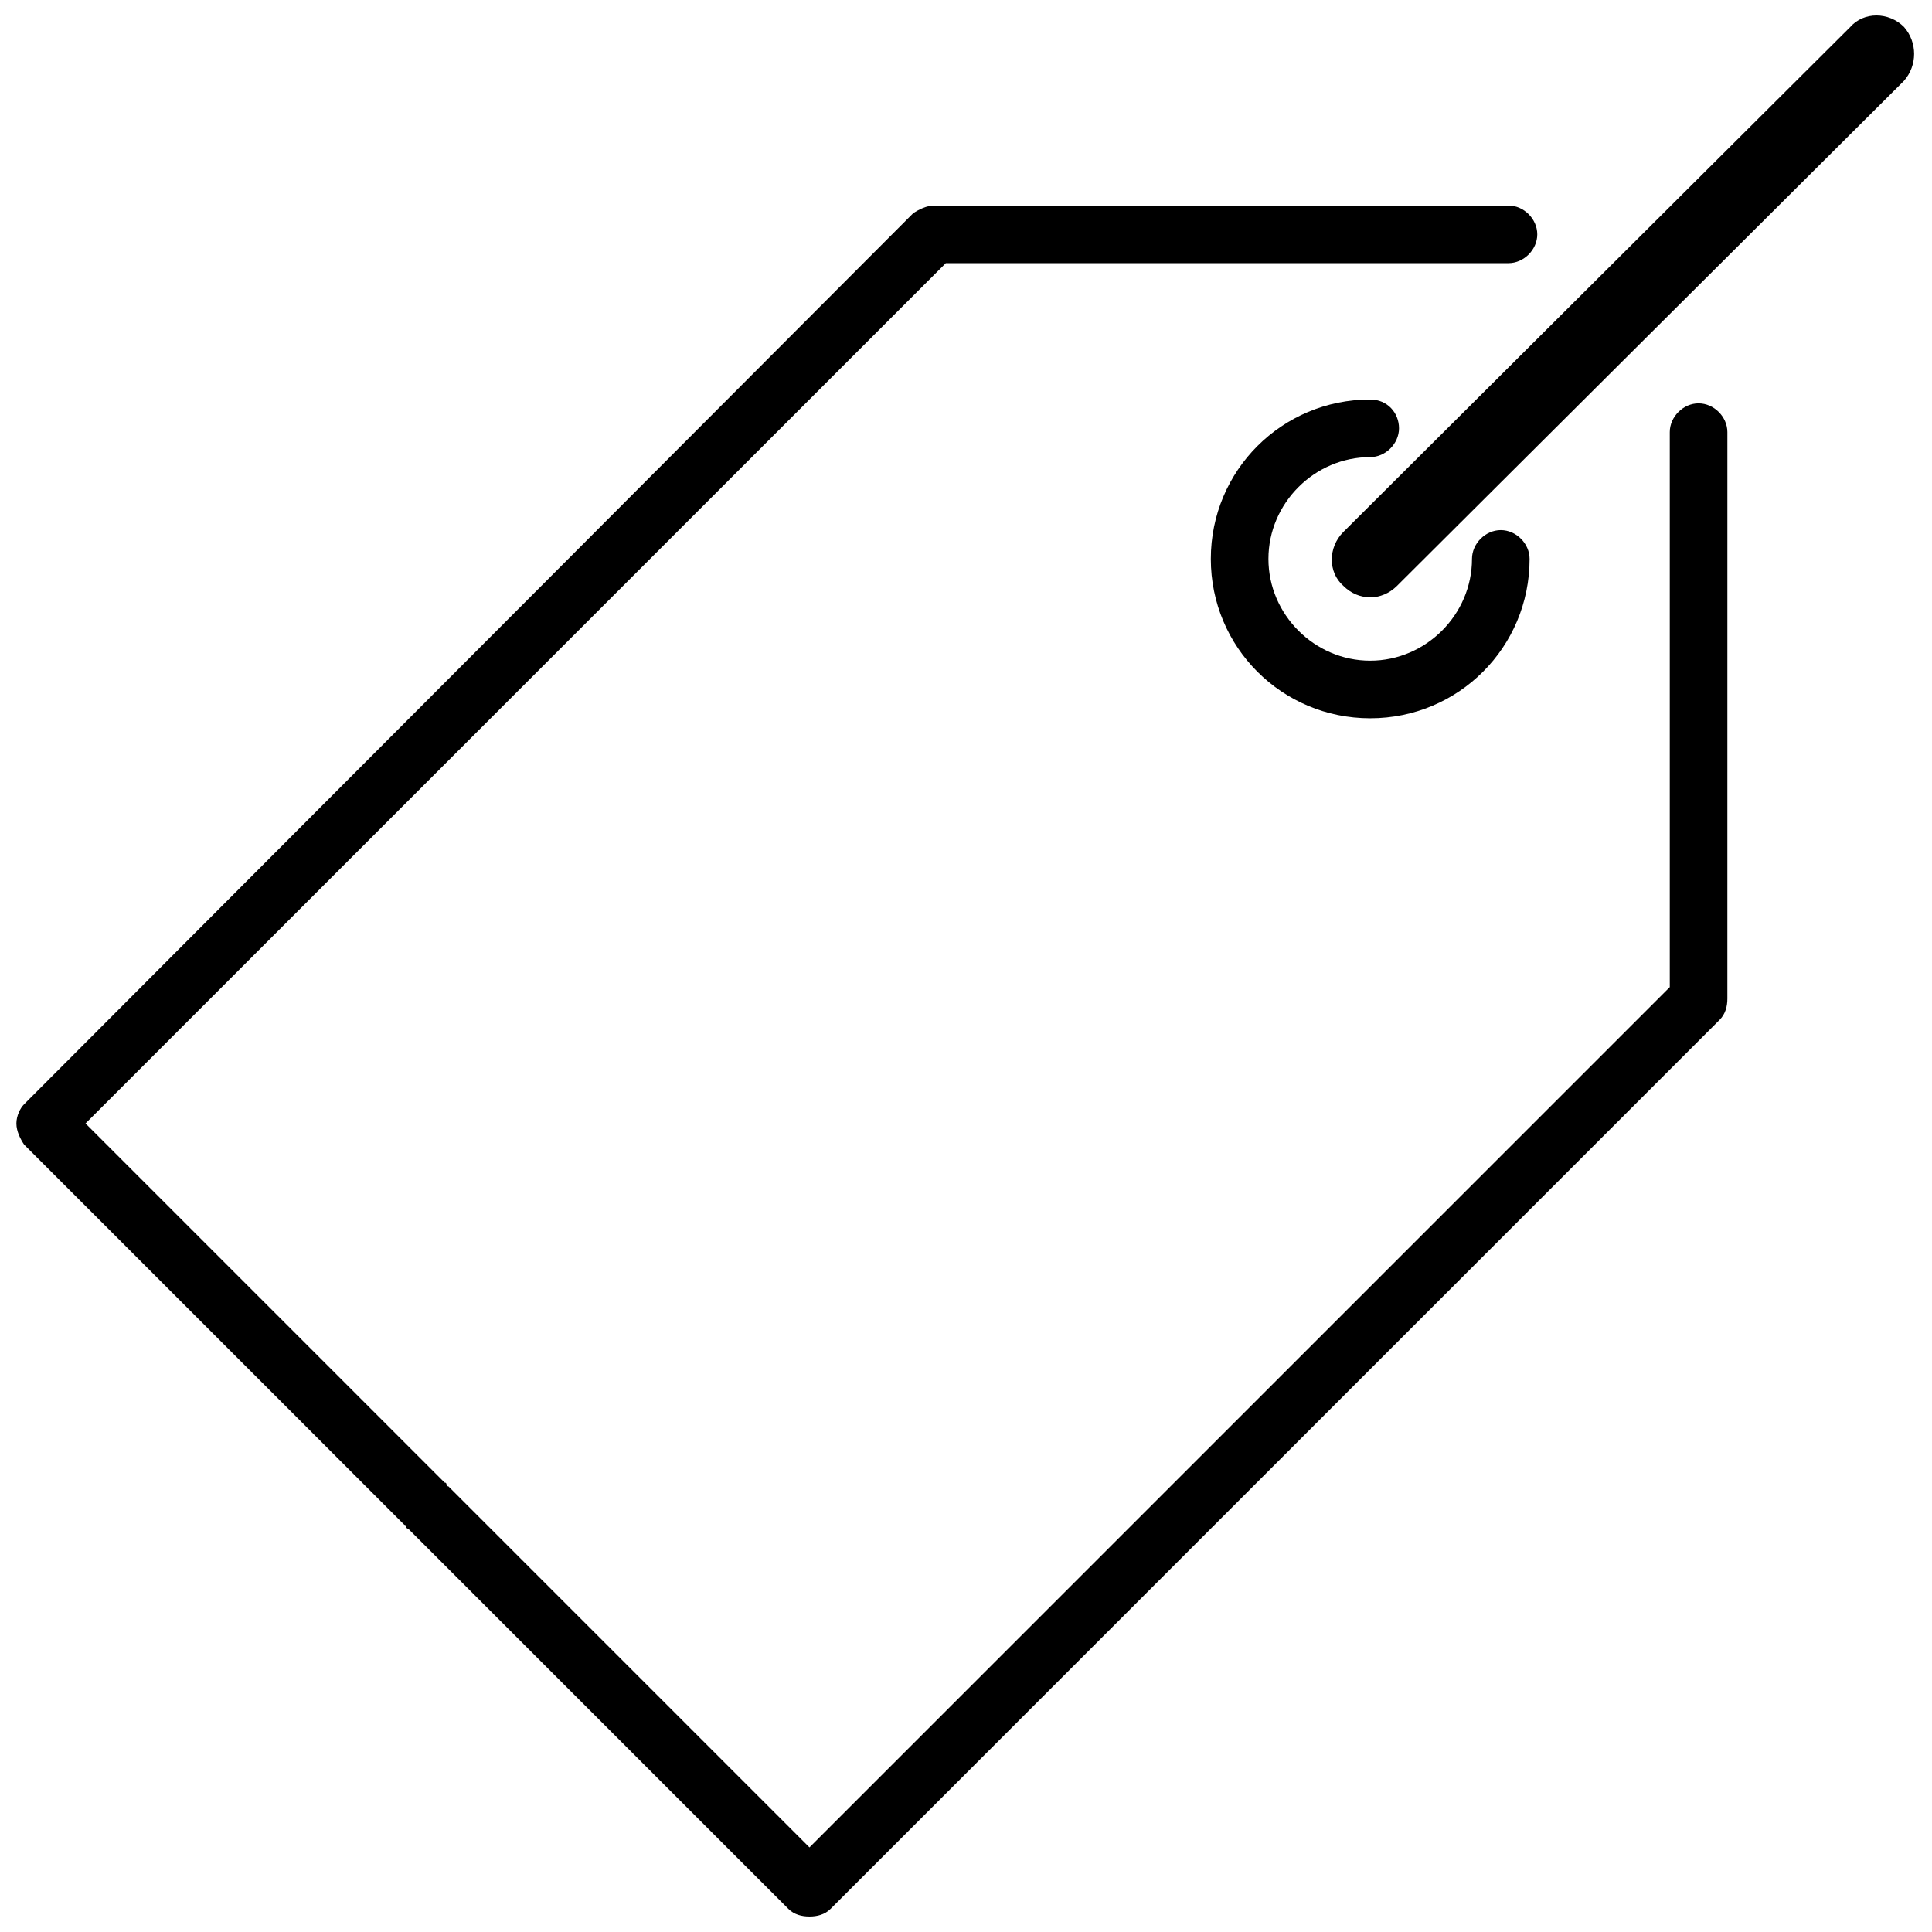 <?xml version="1.0" encoding="UTF-8"?>
<!-- Uploaded to: SVG Repo, www.svgrepo.com, Generator: SVG Repo Mixer Tools -->
<svg width="800px" height="800px" version="1.1" viewBox="144 144 512 512" xmlns="http://www.w3.org/2000/svg">
 <defs>
  <clipPath id="b">
   <path d="m148.09 198h453.91v453.9h-453.91z"/>
  </clipPath>
  <clipPath id="a">
   <path d="m496 148.09h155.9v154.91h-155.9z"/>
  </clipPath>
 </defs>
 <path d="m507.12 265.14c4.07 0 7.633-3.562 7.633-7.633 0-4.07-3.051-7.633-7.633-7.633-23.41 0-42.238 18.828-42.238 42.238 0 23.41 18.828 42.238 42.238 42.238s42.238-18.828 42.238-42.238c0-4.07-3.562-7.633-7.633-7.633-4.07 0-7.633 3.562-7.633 7.633 0 14.758-12.215 26.973-26.973 26.973-14.758 0-26.973-12.215-26.973-26.973 0-14.758 12.215-26.973 26.973-26.973z"/>
 <g clip-path="url(#b)">
  <path d="m594.14 250.89c-4.07 0-7.633 3.562-7.633 7.633v147.07l-227.99 227.99-95.672-95.672s-0.508 0-0.508-0.508c0 0 0-0.508-0.508-0.508l-95.168-95.168 227.99-227.99h149.11c4.07 0 7.633-3.562 7.633-7.633 0-4.07-3.562-7.633-7.633-7.633l-152.16 0.004c-2.035 0-4.07 1.02-5.598 2.035l-235.62 236.13c-1.02 1.02-2.035 3.055-2.035 5.09 0 2.035 1.02 4.07 2.035 5.598l100.76 100.76s0.508 0 0.508 0.508c0 0 0 0.508 0.508 0.508l100.76 100.76c1.527 1.527 3.562 2.035 5.598 2.035 2.035 0 4.07-0.508 5.598-2.035l235.62-235.62c1.527-1.527 2.035-3.562 2.035-5.598l0.004-150.12c0-4.07-3.562-7.633-7.633-7.633z"/>
 </g>
 <g clip-path="url(#a)">
  <path d="m648.59 151.15c-4.07-4.07-10.688-4.07-14.25 0l-134.35 133.84c-4.07 4.07-4.07 10.688 0 14.25 2.035 2.035 4.582 3.055 7.125 3.055 2.543 0 5.09-1.02 7.125-3.055l134.35-133.84c3.562-4.07 3.562-10.176 0-14.246z"/>
 </g>
</svg>